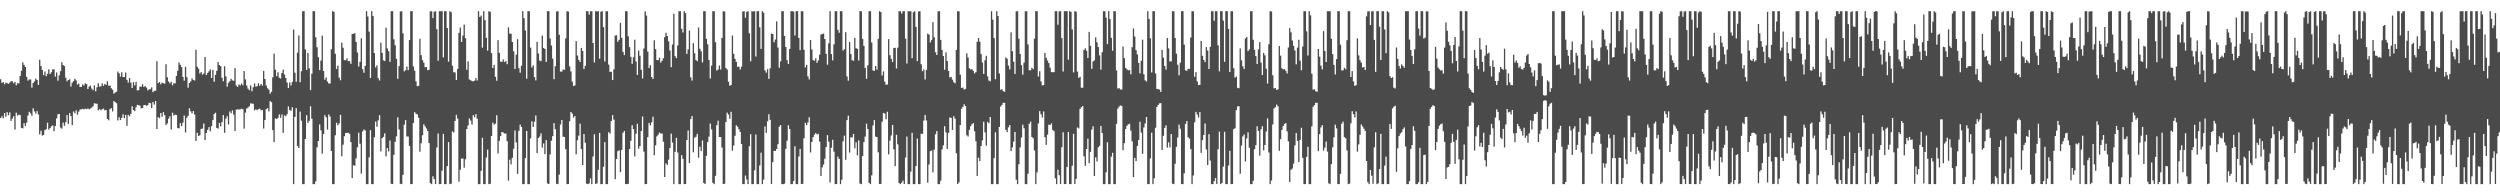 <?xml version="1.0" encoding="UTF-8"?>
<svg xmlns="http://www.w3.org/2000/svg" width="1920" height="150">
  <path d="M0 60.854h1v29.811H0zM1 63.698h1v25.556H1zM2 62.950h1v27.877H2zM3 64.754h1v22.021H3zM4 63.446h1v26.207H4zM5 63.838h1v22.289H5zM6 64.374h1v24.081H6zM7 63.489h1v22.813H7zM8 62.239h1v30.564H8zM9 62.588h1v28.520H9zM10 63.994h1v25.297H10zM11 62.854h1v36.633H11zM12 65.547h1v21.006H12zM13 63.925h1v24.820H13zM14 64.003h1v24.065H14zM15 58.308h1v30.105H15zM16 54.356h1v43.909H16zM17 47.888h1v50.739H17zM18 49.834h1v44.754H18zM19 51.413h1v45.310H19zM20 58.998h1v35.138H20zM21 61.904h1v26.788H21zM22 61.073h1v24.811H22zM23 60.991h1v26.090H23zM24 67.307h1v21.603H24zM25 63.757h1v19.368H25zM26 62.448h1v23.098H26zM27 60.347h1v26.889H27zM28 61.477h1v23.812H28zM29 65.204h1v22.738H29zM30 45.873h1v57.349H30zM31 50.729h1v49.689H31zM32 53.706h1v50.450H32zM33 57.707h1v45.932H33zM34 54.924h1v45.046H34zM35 58.524h1v40.627H35zM36 56.567h1v37.711H36zM37 53.232h1v46.256H37zM38 56.838h1v41.588H38zM39 55.511h1v41.507H39zM40 53.257h1v43.071H40zM41 53.304h1v47.450H41zM42 58.847h1v37.946H42zM43 55.648h1v35.269H43zM44 61.948h1v25.875H44zM45 57.874h1v29.627H45zM46 54.639h1v43.350H46zM47 47.826h1v51.015H47zM48 49.994h1v44.182H48zM49 50.805h1v45.831H49zM50 59.679h1v34.170H50zM51 62.404h1v25.988H51zM52 61.435h1v33.762H52zM53 60.901h1v25.929H53zM54 66.496h1v22.635H54zM55 63.503h1v32.575H55zM56 62.322h1v23.291H56zM57 60.531h1v26.413H57zM58 61.724h1v22.991H58zM59 64.990h1v23.079H59zM60 64.199h1v21.516H60zM61 66.808h1v17.328H61zM62 66.709h1v17.210H62zM63 64.873h1v18.744H63zM64 65.697h1v18.336H64zM65 64.003h1v19.479H65zM66 64.499h1v19.378H66zM67 68.368h1v14.977H67zM68 66.464h1v17.427H68zM69 65.744h1v17.550H69zM70 68.068h1v14.556H70zM71 69.265h1v12.356H71zM72 65.586h1v13.747H72zM73 70.143h1v9.402H73zM74 67.037h1v12.685H74zM75 63.959h1v20.795H75zM76 66.508h1v17.316H76zM77 66.235h1v18.416H77zM78 64.011h1v19.887H78zM79 65.891h1v17.531H79zM80 64.482h1v20.263H80zM81 65.143h1v19.374H81zM82 62.346h1v29.043H82zM83 65.843h1v26.595H83zM84 65.658h1v18.175H84zM85 67.777h1v15.284H85zM86 68.877h1v16.724H86zM87 71.956h1v5.665H87zM88 70.995h1v7.500H88zM89 70.410h1v8.874H89zM90 54.944h1v37.592H90zM91 56.255h1v33.819H91zM92 58.861h1v33.372H92zM93 55.513h1v35.021H93zM94 59.136h1v28.621H94zM95 59.173h1v31.611H95zM96 55.699h1v32.551H96zM97 61.344h1v35.279H97zM98 63.440h1v24.780H98zM99 59.906h1v29.435H99zM100 63.506h1v23.959H100zM101 67.626h1v14.024H101zM102 63.139h1v21.362H102zM103 65.581h1v19.755H103zM104 62.867h1v19.583H104zM105 69.441h1v11.079H105zM106 69.284h1v11.554H106zM107 66.526h1v14.632H107zM108 66.616h1v16.587H108zM109 64.662h1v18.347H109zM110 66.746h1v14.072H110zM111 66.117h1v14.449H111zM112 67.300h1v13.940H112zM113 69.359h1v11.388H113zM114 68.711h1v10.244H114zM115 68.457h1v10.737H115zM116 67.064h1v15.936H116zM117 70.747h1v7.658H117zM118 69.792h1v10.533H118zM119 69.559h1v7.934H119zM120 46.982h1v52.070H120zM121 63.896h1v26.042H121zM122 62.958h1v27.824H122zM123 64.695h1v22.124H123zM124 63.490h1v26.158H124zM125 63.845h1v22.271H125zM126 64.348h1v24.135H126zM127 49.300h1v46.673H127zM128 59.357h1v35.467H128zM129 62.584h1v28.523H129zM130 63.996h1v25.299H130zM131 62.857h1v36.632H131zM132 65.546h1v21.001H132zM133 63.925h1v24.819H133zM134 64.008h1v24.057H134zM135 58.311h1v30.018H135zM136 54.331h1v44.034H136zM137 47.903h1v50.697H137zM138 49.827h1v44.745H138zM139 51.452h1v45.395H139zM140 59.042h1v35.164H140zM141 61.951h1v26.763H141zM142 51.328h1v50.481H142zM143 59.257h1v31.169H143zM144 67.324h1v21.563H144zM145 63.768h1v19.364H145zM146 62.468h1v23.036H146zM147 60.273h1v26.867H147zM148 61.316h1v23.984H148zM149 61.845h1v26.167H149zM150 38.179h1v70.038H150zM151 51.210h1v50.789H151zM152 52.751h1v51.722H152zM153 56.515h1v47.364H153zM154 55.364h1v43.663H154zM155 57.347h1v41.383H155zM156 56.484h1v38.315H156zM157 43.723h1v63.879H157zM158 57.675h1v44.432H158zM159 56.076h1v43.690H159zM160 54.784h1v42.844H160zM161 53.271h1v47.666H161zM162 59.894h1v36.966H162zM163 53.640h1v38.581H163zM164 62.754h1v24.873H164zM165 57.462h1v29.109H165zM166 54.367h1v43.881H166zM167 47.652h1v51.129H167zM168 49.972h1v44.433H168zM169 50.807h1v46.171H169zM170 59.701h1v34.097H170zM171 62.413h1v25.972H171zM172 50.883h1v51.120H172zM173 58.667h1v32.523H173zM174 66.584h1v22.685H174zM175 63.564h1v32.044H175zM176 62.351h1v23.239H176zM177 60.534h1v26.468H177zM178 61.739h1v22.997H178zM179 62.066h1v25.957H179zM180 52.329h1v48.278H180zM181 65.712h1v18.506H181zM182 66.749h1v17.212H182zM183 64.888h1v19.219H183zM184 65.650h1v18.346H184zM185 64.081h1v19.429H185zM186 65.498h1v18.375H186zM187 54.590h1v44.247H187zM188 61.043h1v25.435H188zM189 65.757h1v17.583H189zM190 68.057h1v14.589H190zM191 69.263h1v12.348H191zM192 65.560h1v13.790H192zM193 70.143h1v9.420H193zM194 67.026h1v12.670H194zM195 64.044h1v20.739H195zM196 66.504h1v17.403H196zM197 66.219h1v18.439H197zM198 63.986h1v19.905H198zM199 65.904h1v17.565H199zM200 64.488h1v20.247H200zM201 65.748h1v18.775H201zM202 54.502h1v44.189H202zM203 60.656h1v31.572H203zM204 65.652h1v18.185H204zM205 67.778h1v15.286H205zM206 68.876h1v16.717H206zM207 71.955h1v5.668H207zM208 70.463h1v8.032H208zM209 59.369h1v40.586H209zM210 41.166h1v68.046H210zM211 53.575h1v37.352H211zM212 58.472h1v32.985H212zM213 55.493h1v34.984H213zM214 59.678h1v28.255H214zM215 60.277h1v30.177H215zM216 56.088h1v31.822H216zM217 53.464h1v48.507H217zM218 57.238h1v31.321H218zM219 59.889h1v29.363H219zM220 63.390h1v24.373H220zM221 67.656h1v14.070H221zM222 63.341h1v21.127H222zM223 65.623h1v19.436H223zM224 62.907h1v19.490H224zM225 22.713h1v118.704H225zM226 55.870h1v33.870H226zM227 62.771h1v20.286H227zM228 40.444h1v71.664H228zM229 27.244h1v86.404H229zM230 63.196h1v22.510H230zM231 54.662h1v37.992H231zM232 8.584h1v132.833H232zM233 8.587h1v132.824H233zM234 37.940h1v68.819H234zM235 53.687h1v34.779H235zM236 40.665h1v53.640H236zM237 52.492h1v40.291H237zM238 69.241h1v12.362H238zM239 56.570h1v34.615H239zM240 8.583h1v132.833H240zM241 8.583h1v132.833H241zM242 28.603h1v110.707H242zM243 36.279h1v76.878H243zM244 43.854h1v64.430H244zM245 53.886h1v41.683H245zM246 46.534h1v53.555H246zM247 27.369h1v90.658H247zM248 54.534h1v48.358H248zM249 61.227h1v27.236H249zM250 59.432h1v30.696H250zM251 62.641h1v36.907H251zM252 64.142h1v23.783H252zM253 64.131h1v25.386H253zM254 37.885h1v78.009H254zM255 8.586h1v132.812H255zM256 9.150h1v132.258H256zM257 41.287h1v62.609H257zM258 52.983h1v41.287H258zM259 50.367h1v45.865H259zM260 59.607h1v35.143H260zM261 61.634h1v26.545H261zM262 32.705h1v87.301H262zM263 36.652h1v74.463H263zM264 46.131h1v58.520H264zM265 46.312h1v55.836H265zM266 44.746h1v57.249H266zM267 46.994h1v54.925H267zM268 46.948h1v55.753H268zM269 49.026h1v60.110H269zM270 26.109h1v110.695H270zM271 25.897h1v101.018H271zM272 25.510h1v101.839H272zM273 32.215h1v89.380H273zM274 40.290h1v72.868H274zM275 51.103h1v50.819H275zM276 47.462h1v62.908H276zM277 29.487h1v103.818H277zM278 53.166h1v47.843H278zM279 55.869h1v43.605H279zM280 50.630h1v49.543H280zM281 8.583h1v132.833H281zM282 12.623h1v128.794H282zM283 24.293h1v96.597H283zM284 59.862h1v40.125H284zM285 8.583h1v132.833H285zM286 12.310h1v129.104H286zM287 40.760h1v64.605H287zM288 51.823h1v41.530H288zM289 50.199h1v47.112H289zM290 60.078h1v32.377H290zM291 61.783h1v26.660H291zM292 32.730h1v83.536H292zM293 40.635h1v65.453H293zM294 46.327h1v58.771H294zM295 46.846h1v55.562H295zM296 21.228h1v98.908H296zM297 37.204h1v76.510H297zM298 39.339h1v76.950H298zM299 47.493h1v60.410H299zM300 8.583h1v132.587H300zM301 8.583h1v132.793H301zM302 30.142h1v88.806H302zM303 34.746h1v74.082H303zM304 45.191h1v59.497H304zM305 60.508h1v29.583H305zM306 50.779h1v48.654H306zM307 8.803h1v132.350H307zM308 8.633h1v132.784H308zM309 25.603h1v108.659H309zM310 54.834h1v40.926H310zM311 53.902h1v38.371H311zM312 51.100h1v53.705H312zM313 53.873h1v50.984H313zM314 30.770h1v81.292H314zM315 8.592h1v132.815H315zM316 8.607h1v132.780H316zM317 51.044h1v43.317H317zM318 54.295h1v31.818H318zM319 62.505h1v24.879H319zM320 66.176h1v21.707H320zM321 65.928h1v24.488H321zM322 29.830h1v86.630H322zM323 42.372h1v67.658H323zM324 46.198h1v57.658H324zM325 48.163h1v47.268H325zM326 51.655h1v45.322H326zM327 51.473h1v47.179H327zM328 53.891h1v46.713H328zM329 53.487h1v56.365H329zM330 8.691h1v132.020H330zM331 8.583h1v132.833H331zM332 13.870h1v121.479H332zM333 8.986h1v128.526H333zM334 8.656h1v132.691H334zM335 22.426h1v90.862H335zM336 46.669h1v55.859H336zM337 8.583h1v132.833H337zM338 8.583h1v132.741H338zM339 8.583h1v122.504H339zM340 44.036h1v58.779H340zM341 8.657h1v132.760H341zM342 8.583h1v132.833H342zM343 21.537h1v106.050H343zM344 47.313h1v61.783H344zM345 8.583h1v132.832H345zM346 9.318h1v131.754H346zM347 50.464h1v50.448H347zM348 55.450h1v46.348H348zM349 55.642h1v37.213H349zM350 61.380h1v26.812H350zM351 52.905h1v38.163H351zM352 25.169h1v114.372H352zM353 21.142h1v109.217H353zM354 32.180h1v89.667H354zM355 27.361h1v94.364H355zM356 18.946h1v109.799H356zM357 29.318h1v92.978H357zM358 53.574h1v45.516H358zM359 47.127h1v49.231H359zM360 61.014h1v29.958H360zM361 61.635h1v31.005H361zM362 62.275h1v33.406H362zM363 62.453h1v25.986H363zM364 61.959h1v28.121H364zM365 59.998h1v27.660H365zM366 61.847h1v29.363H366zM367 8.583h1v132.833H367zM368 13.014h1v128.403H368zM369 11.998h1v119.240H369zM370 36.595h1v69.246H370zM371 8.583h1v132.833H371zM372 15.502h1v125.914H372zM373 29.034h1v91.935H373zM374 38.852h1v76.019H374zM375 8.587h1v132.828H375zM376 9.040h1v132.116H376zM377 40.771h1v63.742H377zM378 52.230h1v41.951H378zM379 49.811h1v45.931H379zM380 59.047h1v35.859H380zM381 62.017h1v26.484H381zM382 30.815h1v87.061H382zM383 40.586h1v67.533H383zM384 47.297h1v57.191H384zM385 47.567h1v53.830H385zM386 45.646h1v56.162H386zM387 47.672h1v54.902H387zM388 46.933h1v55.683H388zM389 49.316h1v59.142H389zM390 20.925h1v117.808H390zM391 25.713h1v96.902H391zM392 25.982h1v100.273H392zM393 32.271h1v88.912H393zM394 39.346h1v74.930H394zM395 53.014h1v47.206H395zM396 42.006h1v67.452H396zM397 30.096h1v103.394H397zM398 52.446h1v48.079H398zM399 55.874h1v39.803H399zM400 50.483h1v47.071H400zM401 8.583h1v132.833H401zM402 13.994h1v127.422H402zM403 23.441h1v97.964H403zM404 60.426h1v40.146H404zM405 8.594h1v132.812H405zM406 8.586h1v132.829H406zM407 36.605h1v69.689H407zM408 51.792h1v41.327H408zM409 50.184h1v47.246H409zM410 59.187h1v34.305H410zM411 61.738h1v27.013H411zM412 32.103h1v85.471H412zM413 41.130h1v64.835H413zM414 46.490h1v58.393H414zM415 46.987h1v55.427H415zM416 27.329h1v86.041H416zM417 36.881h1v73.313H417zM418 37.561h1v80.795H418zM419 47.560h1v60.076H419zM420 8.583h1v132.274H420zM421 8.583h1v132.798H421zM422 29.606h1v89.025H422zM423 34.983h1v73.080H423zM424 45.067h1v59.500H424zM425 60.848h1v33.707H425zM426 50.842h1v48.406H426zM427 8.837h1v132.331H427zM428 8.611h1v132.806H428zM429 26.657h1v107.508H429zM430 54.977h1v40.688H430zM431 54.938h1v37.237H431zM432 53.314h1v51.649H432zM433 53.596h1v51.678H433zM434 29.533h1v85.016H434zM435 8.583h1v132.816H435zM436 8.919h1v132.454H436zM437 50.991h1v42.121H437zM438 54.859h1v31.132H438zM439 62.601h1v24.635H439zM440 66.077h1v24.182H440zM441 65.601h1v23.526H441zM442 31.574h1v86.877H442zM443 42.625h1v65.089H443zM444 45.989h1v58.192H444zM445 47.565h1v47.395H445zM446 36.856h1v77.634H446zM447 39.124h1v87.575H447zM448 52.970h1v49.930H448zM449 50.518h1v59.085H449zM450 8.584h1v132.461H450zM451 8.583h1v132.833H451zM452 11.241h1v129.633H452zM453 8.640h1v128.369H453zM454 8.596h1v132.812H454zM455 32.999h1v87.224H455zM456 47.973h1v55.157H456zM457 8.583h1v132.620H457zM458 8.751h1v132.095H458zM459 8.583h1v121.813H459zM460 45.045h1v57.045H460zM461 9.020h1v132.397H461zM462 8.583h1v132.833H462zM463 20.863h1v107.167H463zM464 47.190h1v61.973H464zM465 8.700h1v132.708H465zM466 8.594h1v132.812H466zM467 49.638h1v51.877H467zM468 55.173h1v47.454H468zM469 55.090h1v37.907H469zM470 61.513h1v26.928H470zM471 53.262h1v38.660H471zM472 27.302h1v110.316H472zM473 27.091h1v95.058H473zM474 32.106h1v84.069H474zM475 30.626h1v84.760H475zM476 17.552h1v114.719H476zM477 29.082h1v86.016H477zM478 39.844h1v62.081H478zM479 42.290h1v58.258H479zM480 8.583h1v132.789H480zM481 8.583h1v132.830H481zM482 27.902h1v113.246H482zM483 36.198h1v78.216H483zM484 43.636h1v64.481H484zM485 49.011h1v47.162H485zM486 43.974h1v55.145H486zM487 30.444h1v89.658H487zM488 47.252h1v55.385H488zM489 57.506h1v37.648H489zM490 38.854h1v75.299H490zM491 42.821h1v69.337H491zM492 53.586h1v47.068H492zM493 60.203h1v29.314H493zM494 37.345h1v79.098H494zM495 8.633h1v132.771H495zM496 11.955h1v129.371H496zM497 39.613h1v65.757H497zM498 52.271h1v42.101H498zM499 50.048h1v46.254H499zM500 59.073h1v34.880H500zM501 60.620h1v28.994H501zM502 30.934h1v88.284H502zM503 37.665h1v73.959H503zM504 46.093h1v58.602H504zM505 46.212h1v57.203H505zM506 44.270h1v57.530H506zM507 48.083h1v54.449H507zM508 46.652h1v55.923H508zM509 44.695h1v64.177H509zM510 28.565h1v107.393H510zM511 25.180h1v100.330H511zM512 27.652h1v99.030H512zM513 31.719h1v90.919H513zM514 38.771h1v74.952H514zM515 51.587h1v51.014H515zM516 34.180h1v75.322H516zM517 10.530h1v130.887H517zM518 43.195h1v73.380H518zM519 44.640h1v61.266H519zM520 34.942h1v82.191H520zM521 8.583h1v132.833H521zM522 8.583h1v132.833H522zM523 22.107h1v97.043H523zM524 24.918h1v97.040H524zM525 8.590h1v132.814H525zM526 10.091h1v131.145H526zM527 41.369h1v66.143H527zM528 37.906h1v62.312H528zM529 23.467h1v101.827H529zM530 59.408h1v32.083H530zM531 61.898h1v27.215H531zM532 33.188h1v83.812H532zM533 40.847h1v64.886H533zM534 46.050h1v58.975H534zM535 47.010h1v55.806H535zM536 21.158h1v99.945H536zM537 37.437h1v75.239H537zM538 39.371h1v76.660H538zM539 47.979h1v59.913H539zM540 8.583h1v131.887H540zM541 8.583h1v132.740H541zM542 29.832h1v89.810H542zM543 34.040h1v74.992H543zM544 46.120h1v58.780H544zM545 60.313h1v34.585H545zM546 50.444h1v48.930H546zM547 8.583h1v131.869H547zM548 8.583h1v132.833H548zM549 32.385h1v102.627H549zM550 54.162h1v42.013H550zM551 53.414h1v39.282H551zM552 50.306h1v54.925H552zM553 53.425h1v51.848H553zM554 29.152h1v84.146H554zM555 8.583h1v132.780H555zM556 8.854h1v132.232H556zM557 52.280h1v41.452H557zM558 53.384h1v33.149H558zM559 62.756h1v25.218H559zM560 65.891h1v25.381H560zM561 65.204h1v20.673H561zM562 27.280h1v88.463H562zM563 41.303h1v70.479H563zM564 45.173h1v59.122H564zM565 47.491h1v48.717H565zM566 51.329h1v46.000H566zM567 51.159h1v48.130H567zM568 53.354h1v47.986H568zM569 51.154h1v59.408H569zM570 8.842h1v132.520H570zM571 8.583h1v132.833H571zM572 13.628h1v121.188H572zM573 8.989h1v128.841H573zM574 8.611h1v132.741H574zM575 25.527h1v86.802H575zM576 47.031h1v56.016H576zM577 8.583h1v132.833H577zM578 8.798h1v132.611H578zM579 8.583h1v122.211H579zM580 43.422h1v59.881H580zM581 8.583h1v132.833H581zM582 8.583h1v132.833H582zM583 20.941h1v106.138H583zM584 37.547h1v79.696H584zM585 8.584h1v132.828H585zM586 9.731h1v128.205H586zM587 54.075h1v43.023H587zM588 55.793h1v46.259H588zM589 53.175h1v40.015H589zM590 60.574h1v27.165H590zM591 52.444h1v39.592H591zM592 25.824h1v115.511H592zM593 26.071h1v98.426H593zM594 32.454h1v83.420H594zM595 30.356h1v85.544H595zM596 16.444h1v97.977H596zM597 36.523h1v74.223H597zM598 52.041h1v45.245H598zM599 47.138h1v48.912H599zM600 8.583h1v132.833H600zM601 8.583h1v132.833H601zM602 27.647h1v113.409H602zM603 36.085h1v78.224H603zM604 46.256h1v61.805H604zM605 49.088h1v47.116H605zM606 37.602h1v61.446H606zM607 8.584h1v132.833H607zM608 8.583h1v132.833H608zM609 8.894h1v130.048H609zM610 27.307h1v85.081H610zM611 8.583h1v132.833H611zM612 8.583h1v132.833H612zM613 29.142h1v91.030H613zM614 38.558h1v75.760H614zM615 8.626h1v132.731H615zM616 8.640h1v132.563H616zM617 38.240h1v67.968H617zM618 51.828h1v42.504H618zM619 49.824h1v46.211H619zM620 58.694h1v35.380H620zM621 61.007h1v29.047H621zM622 30.788h1v86.323H622zM623 37.990h1v71.044H623zM624 46.129h1v59.244H624zM625 46.687h1v56.807H625zM626 44.756h1v57.424H626zM627 48.225h1v55.057H627zM628 46.379h1v56.372H628zM629 41.976h1v66.810H629zM630 26.586h1v108.509H630zM631 26.010h1v102.544H631zM632 25.852h1v100.499H632zM633 30.004h1v91.849H633zM634 41.385h1v71.493H634zM635 49.675h1v54.102H635zM636 33.342h1v75.496H636zM637 8.583h1v131.601H637zM638 41.502h1v71.929H638zM639 46.327h1v61.050H639zM640 34.031h1v82.474H640zM641 8.583h1v132.833H641zM642 8.583h1v132.703H642zM643 22.898h1v97.294H643zM644 25.138h1v96.919H644zM645 8.590h1v132.821H645zM646 8.651h1v129.459H646zM647 38.835h1v69.691H647zM648 37.774h1v66.435H648zM649 24.729h1v98.007H649zM650 58.675h1v33.597H650zM651 61.973h1v26.871H651zM652 32.202h1v84.975H652zM653 41.571h1v63.864H653zM654 46.269h1v59.288H654zM655 46.699h1v56.188H655zM656 29.105h1v84.803H656zM657 37.068h1v72.185H657zM658 37.476h1v81.877H658zM659 46.505h1v61.337H659zM660 8.583h1v132.415H660zM661 8.583h1v132.833H661zM662 29.875h1v89.926H662zM663 35.242h1v73.906H663zM664 52.191h1v52.688H664zM665 60.589h1v34.383H665zM666 50.145h1v48.937H666zM667 8.583h1v131.861H667zM668 8.583h1v132.833H668zM669 32.601h1v102.117H669zM670 54.088h1v42.227H670zM671 54.419h1v37.808H671zM672 50.694h1v54.224H672zM673 53.472h1v51.733H673zM674 29.843h1v87.160H674zM675 8.588h1v132.740H675zM676 9.296h1v131.950H676zM677 57.979h1v35.456H677zM678 54.837h1v31.946H678zM679 62.737h1v24.533H679zM680 65.152h1v26.419H680zM681 64.872h1v20.938H681zM682 30.048h1v88.454H682zM683 42.401h1v65.594H683zM684 45.158h1v58.878H684zM685 47.566h1v48.401H685zM686 36.826h1v77.930H686zM687 36.725h1v90.862H687zM688 52.605h1v50.908H688zM689 36.586h1v74.281H689zM690 8.675h1v131.894H690zM691 8.583h1v132.833H691zM692 10.417h1v129.904H692zM693 8.643h1v130.049H693zM694 8.594h1v132.653H694zM695 29.672h1v91.311H695zM696 48.793h1v56.103H696zM697 8.583h1v132.833H697zM698 8.668h1v132.749H698zM699 8.631h1v123.188H699zM700 44.714h1v57.293H700zM701 9.409h1v132.007H701zM702 8.583h1v132.833H702zM703 20.705h1v106.829H703zM704 46.885h1v59.518H704zM705 8.811h1v132.592H705zM706 8.624h1v132.776H706zM707 49.416h1v53.273H707zM708 54.706h1v48.028H708zM709 53.326h1v39.311H709zM710 61.054h1v27.191H710zM711 53.649h1v38.885H711zM712 25.833h1v114.432H712zM713 26.546h1v99.826H713zM714 32.579h1v83.499H714zM715 30.842h1v84.704H715zM716 17.003h1v115.330H716zM717 28.621h1v86.314H717zM718 40.155h1v62.974H718zM719 42.211h1v58.427H719zM720 8.583h1v132.833H720zM721 8.583h1v132.833H721zM722 30.601h1v108.160H722zM723 38.374h1v76.305H723zM724 43.052h1v68.496H724zM725 53.484h1v43.472H725zM726 40.175h1v61.491H726zM727 46.864h1v67.557H727zM728 54.505h1v47.529H728zM729 59.504h1v30.588H729zM730 59.058h1v31.582H730zM731 61.182h1v38.601H731zM732 63.053h1v26.164H732zM733 64.010h1v27.122H733zM734 38.290h1v79.417H734zM735 8.626h1v132.735H735zM736 8.735h1v131.333H736zM737 57.324h1v38.682H737zM738 67.533h1v15.956H738zM739 67.249h1v14.808H739zM740 68.799h1v11.300H740zM741 68.262h1v13.209H741zM742 41.014h1v62.884H742zM743 44.108h1v60.679H743zM744 52.473h1v47.272H744zM745 53.274h1v43.589H745zM746 53.148h1v42.192H746zM747 54.468h1v40.088H747zM748 56.363h1v44.492H748zM749 55.380h1v53.175H749zM750 32.122h1v102.994H750zM751 29.189h1v91.947H751zM752 32.016h1v91.682H752zM753 41.557h1v70.560H753zM754 48.050h1v59.783H754zM755 56.765h1v36.703H755zM756 46.278h1v55.413H756zM757 42.832h1v69.049H757zM758 58.680h1v34.911H758zM759 61.827h1v32.783H759zM760 62.466h1v27.370H760zM761 8.583h1v132.833H761zM762 15.120h1v126.297H762zM763 29.259h1v92.223H763zM764 60.848h1v40.743H764zM765 8.583h1v132.833H765zM766 12.272h1v129.139H766zM767 56.427h1v41.033H767zM768 68.935h1v12.935H768zM769 68.556h1v12.022H769zM770 69.974h1v8.989H770zM771 70.521h1v8.468H771zM772 44.069h1v55.609H772zM773 45.089h1v56.403H773zM774 50.383h1v47.387H774zM775 53.284h1v42.724H775zM776 24.870h1v91.215H776zM777 39.331h1v73.876H777zM778 47.398h1v61.420H778zM779 56.780h1v44.542H779zM780 8.668h1v129.381H780zM781 8.584h1v132.833H781zM782 29.730h1v96.445H782zM783 41.509h1v71.693H783zM784 50.034h1v55.537H784zM785 57.326h1v38.437H785zM786 48.084h1v50.445H786zM787 8.655h1v132.762H787zM788 8.583h1v132.833H788zM789 34.106h1v99.298H789zM790 53.959h1v41.107H790zM791 53.987h1v39.459H791zM792 52.035h1v53.191H792zM793 53.141h1v53.052H793zM794 29.676h1v85.864H794zM795 8.584h1v132.832H795zM796 8.600h1v123.756H796zM797 58.798h1v36.009H797zM798 54.687h1v30.651H798zM799 62.529h1v25.162H799zM800 65.580h1v24.693H800zM801 65.301h1v20.315H801zM802 40.723h1v64.666H802zM803 44.412h1v66.854H803zM804 46.420h1v56.996H804zM805 48.411h1v47.269H805zM806 51.913h1v44.131H806zM807 55.323h1v39.430H807zM808 55.513h1v44.286H808zM809 55.417h1v45.372H809zM810 8.583h1v128.400H810zM811 8.583h1v132.833H811zM812 19.001h1v111.332H812zM813 8.724h1v125.834H813zM814 8.619h1v132.763H814zM815 29.297h1v83.736H815zM816 54.946h1v46.640H816zM817 8.583h1v132.833H817zM818 8.619h1v132.643H818zM819 8.583h1v119.716H819zM820 45.811h1v55.553H820zM821 8.583h1v132.766H821zM822 9.134h1v132.283H822zM823 22.572h1v104.704H823zM824 55.585h1v47.176H824zM825 8.583h1v132.756H825zM826 8.995h1v128.387H826zM827 54.968h1v42.913H827zM828 59.778h1v38.833H828zM829 58.934h1v24.635H829zM830 67.316h1v15.086H830zM831 67.405h1v13.997H831zM832 38.327h1v81.725H832zM833 37.156h1v90.223H833zM834 38.963h1v75.455H834zM835 44.573h1v61.920H835zM836 24.461h1v100.888H836zM837 35.169h1v81.454H837zM838 52.816h1v46.707H838zM839 47.211h1v49.771H839zM840 46.319h1v88.828H840zM841 28.719h1v92.097H841zM842 32.477h1v91.548H842zM843 36.164h1v76.931H843zM844 42.525h1v69.460H844zM845 53.501h1v43.218H845zM846 40.081h1v62.079H846zM847 8.583h1v132.833H847zM848 8.583h1v132.833H848zM849 13.535h1v118.823H849zM850 33.882h1v75.326H850zM851 8.583h1v132.833H851zM852 14.640h1v126.776H852zM853 29.025h1v91.231H853zM854 38.957h1v78.390H854zM855 8.615h1v132.774H855zM856 8.613h1v132.783H856zM857 54.074h1v41.059H857zM858 67.974h1v15.380H858zM859 67.676h1v14.217H859zM860 68.764h1v12.195H860zM861 68.712h1v12.636H861zM862 35.729h1v79.690H862zM863 44.709h1v65.267H863zM864 52.190h1v46.859H864zM865 53.230h1v43.376H865zM866 54.080h1v41.436H866zM867 53.700h1v41.312H867zM868 57.037h1v43.363H868zM869 36.227h1v72.310H869zM870 21.800h1v114.179H870zM871 28.075h1v93.191H871zM872 38.450h1v85.371H872zM873 41.816h1v70.244H873zM874 48.401h1v59.164H874zM875 56.370h1v37.052H875zM876 46.668h1v55.172H876zM877 30.475h1v87.665H877zM878 57.021h1v40.897H878zM879 61.686h1v33.159H879zM880 62.568h1v27.336H880zM881 8.583h1v132.833H881zM882 14.559h1v126.857H882zM883 29.386h1v92.245H883zM884 55.677h1v46.173H884zM885 8.583h1v132.833H885zM886 8.593h1v128.301H886zM887 56.427h1v41.659H887zM888 68.260h1v13.913H888zM889 68.501h1v12.098H889zM890 68.826h1v10.519H890zM891 70.592h1v8.601H891zM892 38.287h1v76.906H892zM893 44.305h1v60.014H893zM894 50.622h1v47.570H894zM895 53.443h1v42.829H895zM896 29.113h1v84.241H896zM897 37.171h1v72.134H897zM898 47.197h1v66.050H898zM899 47.062h1v55.846H899zM900 8.583h1v132.524H900zM901 8.583h1v132.833H901zM902 29.190h1v96.609H902zM903 41.216h1v71.510H903zM904 49.704h1v55.854H904zM905 57.828h1v37.849H905zM906 48.150h1v50.718H906zM907 8.583h1v132.792H907zM908 8.583h1v132.833H908zM909 34.258h1v98.874H909zM910 53.957h1v41.233H910zM911 54.390h1v38.574H911zM912 52.841h1v52.596H912zM913 52.906h1v53.606H913zM914 28.827h1v85.718H914zM915 8.609h1v132.787H915zM916 8.637h1v126.143H916zM917 59.003h1v34.972H917zM918 55.376h1v30.519H918zM919 62.514h1v25.447H919zM920 65.356h1v24.902H920zM921 65.120h1v20.915H921zM922 31.429h1v85.969H922zM923 42.836h1v64.771H923zM924 46.034h1v57.670H924zM925 47.710h1v47.113H925zM926 36.200h1v78.595H926zM927 38.849h1v87.905H927zM928 52.970h1v50.069H928zM929 35.956h1v87.399H929zM930 8.587h1v132.828H930zM931 8.584h1v132.832H931zM932 15.945h1v123.159H932zM933 8.642h1v128.083H933zM934 8.584h1v132.657H934zM935 34.742h1v79.881H935zM936 54.793h1v46.321H936zM937 8.583h1v132.833H937zM938 8.583h1v131.907H938zM939 15.840h1v112.129H939zM940 47.454h1v53.764H940zM941 8.583h1v132.833H941zM942 8.583h1v132.833H942zM943 22.245h1v104.815H943zM944 55.271h1v60.600H944zM945 8.615h1v132.801H945zM946 8.611h1v132.702H946zM947 52.368h1v46.863H947zM948 59.583h1v38.959H948zM949 58.790h1v25.846H949zM950 67.417h1v14.285H950zM951 67.794h1v13.789H951zM952 37.155h1v96.257H952zM953 46.302h1v65.485H953zM954 50.924h1v53.872H954zM955 53.011h1v50.250H955zM956 29.532h1v94.493H956zM957 28.395h1v77.876H957zM958 39.280h1v62.374H958zM959 37.927h1v75.516H959zM960 8.583h1v132.833H960zM961 8.583h1v132.833H961zM962 30.549h1v108.287H962zM963 38.372h1v76.219H963zM964 43.061h1v68.448H964zM965 49.176h1v47.773H965zM966 37.919h1v62.672H966zM967 32.334h1v87.200H967zM968 48.098h1v51.228H968zM969 57.636h1v39.266H969zM970 40.664h1v74.780H970zM971 42.502h1v68.876H971zM972 52.764h1v48.236H972zM973 64.134h1v26.814H973zM974 33.988h1v83.111H974zM975 8.585h1v132.823H975zM976 8.788h1v129.809H976zM977 57.781h1v37.815H977zM978 67.868h1v15.372H978zM979 67.509h1v14.864H979zM980 69.063h1v11.201H980zM981 68.595h1v13.053H981zM982 35.346h1v80.466H982zM983 42.734h1v64.136H983zM984 52.438h1v47.396H984zM985 53.291h1v43.548H985zM986 53.066h1v42.284H986zM987 54.417h1v40.117H987zM988 56.404h1v44.481H988zM989 36.428h1v72.149H989zM990 21.609h1v118.092H990zM991 24.888h1v105.499H991zM992 31.069h1v98.374H992zM993 35.164h1v90.558H993zM994 38.771h1v72.896H994zM995 49.408h1v52.789H995zM996 36.540h1v71.658H996zM997 30.534h1v93.933H997zM998 46.589h1v60.881H998zM999 53.923h1v44.169H999zM1000 35.717h1v85.511H1000zM1001 8.583h1v132.833H1001zM1002 8.583h1v132.833H1002zM1003 24.040h1v96.454H1003zM1004 42.648h1v70.109H1004zM1005 8.583h1v132.833H1005zM1006 11.779h1v129.636H1006zM1007 56.591h1v40.507H1007zM1008 68.816h1v13.143H1008zM1009 68.552h1v12.119H1009zM1010 70.018h1v9.003H1010zM1011 70.478h1v8.486H1011zM1012 37.650h1v78.458H1012zM1013 43.495h1v59.514H1013zM1014 50.410h1v47.454H1014zM1015 53.302h1v42.797H1015zM1016 23.919h1v91.767H1016zM1017 39.119h1v74.289H1017zM1018 47.623h1v61.133H1018zM1019 8.583h1v107.837H1019zM1020 8.584h1v132.211H1020zM1021 8.583h1v132.833H1021zM1022 29.849h1v96.200H1022zM1023 41.574h1v71.560H1023zM1024 49.837h1v55.610H1024zM1025 57.204h1v38.554H1025zM1026 45.403h1v53.188H1026zM1027 8.593h1v132.756H1027zM1028 8.583h1v132.833H1028zM1029 34.311h1v99.188H1029zM1030 54.059h1v40.990H1030zM1031 54.007h1v39.413H1031zM1032 52.044h1v53.210H1032zM1033 53.121h1v53.094H1033zM1034 30.873h1v84.627H1034zM1035 8.593h1v132.814H1035zM1036 8.607h1v132.396H1036zM1037 59.113h1v35.533H1037zM1038 54.557h1v30.833H1038zM1039 62.574h1v25.103H1039zM1040 65.937h1v24.291H1040zM1041 65.442h1v20.173H1041zM1042 29.498h1v86.987H1042zM1043 42.484h1v68.416H1043zM1044 46.287h1v57.202H1044zM1045 48.121h1v47.474H1045zM1046 51.831h1v45.293H1046zM1047 51.451h1v47.351H1047zM1048 53.786h1v46.717H1048zM1049 12.532h1v111.123H1049zM1050 8.768h1v131.156H1050zM1051 8.583h1v132.833H1051zM1052 19.253h1v111.238H1052zM1053 8.710h1v126.270H1053zM1054 8.626h1v132.524H1054zM1055 30.609h1v82.546H1055zM1056 55.192h1v46.411H1056zM1057 8.583h1v132.833H1057zM1058 8.583h1v132.164H1058zM1059 20.554h1v109.297H1059zM1060 46.039h1v56.749H1060zM1061 8.628h1v132.789H1061zM1062 8.583h1v132.833H1062zM1063 22.627h1v104.551H1063zM1064 40.797h1v79.460H1064zM1065 8.591h1v132.804H1065zM1066 9.498h1v131.886H1066zM1067 58.515h1v36.689H1067zM1068 59.979h1v38.975H1068zM1069 59.304h1v23.930H1069zM1070 67.318h1v14.658H1070zM1071 67.966h1v13.245H1071zM1072 36.496h1v95.455H1072zM1073 45.225h1v68.690H1073zM1074 50.625h1v53.883H1074zM1075 52.572h1v50.050H1075zM1076 49.357h1v52.222H1076zM1077 50.753h1v48.477H1077zM1078 52.014h1v45.809H1078zM1079 8.583h1v103.898H1079zM1080 8.583h1v132.833H1080zM1081 8.583h1v132.833H1081zM1082 30.354h1v108.792H1082zM1083 38.402h1v76.093H1083zM1084 42.909h1v68.550H1084zM1085 49.192h1v47.757H1085zM1086 37.878h1v62.606H1086zM1087 8.583h1v132.833H1087zM1088 8.583h1v132.833H1088zM1089 21.866h1v118.095H1089zM1090 27.384h1v86.102H1090zM1091 8.583h1v132.833H1091zM1092 8.583h1v132.833H1092zM1093 29.635h1v89.448H1093zM1094 28.877h1v89.886H1094zM1095 8.591h1v132.823H1095zM1096 8.872h1v130.812H1096zM1097 54.558h1v42.221H1097zM1098 67.652h1v15.853H1098zM1099 68.124h1v13.909H1099zM1100 69.084h1v11.655H1100zM1101 68.641h1v12.819H1101zM1102 35.996h1v79.334H1102zM1103 45.051h1v64.065H1103zM1104 51.887h1v47.082H1104zM1105 53.208h1v43.317H1105zM1106 54.102h1v41.297H1106zM1107 54.036h1v40.856H1107zM1108 56.582h1v44.250H1108zM1109 36.582h1v72.322H1109zM1110 17.225h1v120.265H1110zM1111 23.599h1v105.013H1111zM1112 32.124h1v96.019H1112zM1113 34.818h1v91.293H1113zM1114 39.220h1v70.516H1114zM1115 48.597h1v54.207H1115zM1116 34.525h1v74.407H1116zM1117 28.421h1v97.416H1117zM1118 46.873h1v60.537H1118zM1119 54.899h1v44.701H1119zM1120 35.596h1v86.780H1120zM1121 8.583h1v132.833H1121zM1122 8.583h1v132.833H1122zM1123 23.499h1v99.203H1123zM1124 44.672h1v66.294H1124zM1125 8.594h1v132.823H1125zM1126 8.590h1v126.536H1126zM1127 56.547h1v40.595H1127zM1128 67.820h1v13.570H1128zM1129 69.033h1v12.022H1129zM1130 70.623h1v7.723H1130zM1131 71.352h1v7.677H1131zM1132 38.337h1v77.294H1132zM1133 44.614h1v60.037H1133zM1134 50.643h1v47.171H1134zM1135 53.187h1v42.944H1135zM1136 29.246h1v83.286H1136zM1137 38.067h1v71.584H1137zM1138 47.579h1v65.391H1138zM1139 54.994h1v46.952H1139zM1140 42.736h1v80.282H1140zM1141 34.664h1v93.219H1141zM1142 41.292h1v75.591H1142zM1143 40.473h1v70.868H1143zM1144 50.792h1v52.690H1144zM1145 58.728h1v36.370H1145zM1146 46.400h1v52.135H1146zM1147 51.465h1v61.150H1147zM1148 62.249h1v28.045H1148zM1149 65.244h1v18.746H1149zM1150 62.165h1v23.774H1150zM1151 55.528h1v36.918H1151zM1152 51.427h1v54.285H1152zM1153 52.791h1v54.035H1153zM1154 53.582h1v45.391H1154zM1155 37.382h1v75.862H1155zM1156 53.239h1v42.367H1156zM1157 65.410h1v18.308H1157zM1158 56.300h1v30.006H1158zM1159 63.272h1v22.565H1159zM1160 65.313h1v22.657H1160zM1161 65.446h1v18.959H1161zM1162 41.997h1v60.487H1162zM1163 48.059h1v61.173H1163zM1164 46.446h1v55.663H1164zM1165 48.279h1v46.879H1165zM1166 52.078h1v44.816H1166zM1167 50.932h1v48.000H1167zM1168 53.064h1v47.588H1168zM1169 53.454h1v50.683H1169zM1170 52.111h1v45.973H1170zM1171 48.004h1v57.839H1171zM1172 42.628h1v61.501H1172zM1173 41.478h1v68.117H1173zM1174 49.170h1v53.209H1174zM1175 51.728h1v40.713H1175zM1176 55.759h1v43.670H1176zM1177 58.646h1v34.203H1177zM1178 54.126h1v33.365H1178zM1179 66.192h1v21.357H1179zM1180 61.526h1v24.444H1180zM1181 48.599h1v60.492H1181zM1182 48.279h1v54.547H1182zM1183 48.848h1v51.186H1183zM1184 58.449h1v33.070H1184zM1185 73.066h1v4.402H1185zM1186 73.462h1v3.536H1186zM1187 73.139h1v4.134H1187zM1188 61.675h1v37.256H1188zM1189 62.752h1v18.919H1189zM1190 70.538h1v9.142H1190zM1191 67.729h1v11.203H1191zM1192 8.584h1v132.830H1192zM1193 8.588h1v132.812H1193zM1194 42.812h1v74.473H1194zM1195 50.087h1v57.303H1195zM1196 49.693h1v52.230H1196zM1197 49.443h1v49.529H1197zM1198 52.621h1v43.986H1198zM1199 8.583h1v104.113H1199zM1200 8.583h1v132.833H1200zM1201 8.583h1v132.833H1201zM1202 30.395h1v109.374H1202zM1203 38.366h1v76.265H1203zM1204 42.850h1v68.381H1204zM1205 49.529h1v47.460H1205zM1206 38.380h1v61.763H1206zM1207 31.856h1v87.138H1207zM1208 47.943h1v50.747H1208zM1209 57.684h1v39.223H1209zM1210 40.611h1v74.547H1210zM1211 42.719h1v68.513H1211zM1212 52.551h1v48.735H1212zM1213 64.194h1v26.487H1213zM1214 33.971h1v83.107H1214zM1215 8.615h1v132.800H1215zM1216 11.876h1v129.380H1216zM1217 42.026h1v61.934H1217zM1218 53.269h1v41.557H1218zM1219 50.486h1v45.173H1219zM1220 60.324h1v29.009H1220zM1221 61.948h1v27.582H1221zM1222 31.140h1v87.006H1222zM1223 37.005h1v72.493H1223zM1224 45.882h1v58.684H1224zM1225 46.191h1v56.484H1225zM1226 44.775h1v56.507H1226zM1227 46.996h1v54.473H1227zM1228 46.608h1v56.317H1228zM1229 36.470h1v73.936H1229zM1230 22.533h1v118.509H1230zM1231 23.354h1v101.969H1231zM1232 30.243h1v98.548H1232zM1233 35.317h1v90.320H1233zM1234 38.147h1v75.248H1234zM1235 49.631h1v53.514H1235zM1236 33.300h1v72.960H1236zM1237 9.202h1v132.033H1237zM1238 44.195h1v77.215H1238zM1239 43.772h1v59.793H1239zM1240 36.548h1v84.921H1240zM1241 8.583h1v132.833H1241zM1242 8.583h1v132.833H1242zM1243 23.984h1v97.029H1243zM1244 15.286h1v106.043H1244zM1245 8.583h1v132.794H1245zM1246 8.823h1v127.862H1246zM1247 41.121h1v64.493H1247zM1248 36.446h1v85.920H1248zM1249 22.820h1v103.282H1249zM1250 59.316h1v29.470H1250zM1251 61.830h1v27.070H1251zM1252 32.591h1v83.930H1252zM1253 40.906h1v64.271H1253zM1254 45.281h1v60.229H1254zM1255 47.154h1v54.878H1255zM1256 22.102h1v96.268H1256zM1257 37.134h1v75.821H1257zM1258 38.609h1v77.116H1258zM1259 8.583h1v108.651H1259zM1260 8.597h1v131.714H1260zM1261 8.583h1v132.833H1261zM1262 29.779h1v96.055H1262zM1263 41.811h1v71.235H1263zM1264 49.892h1v55.488H1264zM1265 57.311h1v38.346H1265zM1266 45.369h1v52.692H1266zM1267 8.583h1v132.792H1267zM1268 8.583h1v132.833H1268zM1269 34.237h1v99.130H1269zM1270 54.067h1v40.788H1270zM1271 54.021h1v39.387H1271zM1272 52.251h1v54.038H1272zM1273 53.108h1v50.404H1273zM1274 10.421h1v104.294H1274zM1275 8.584h1v132.828H1275zM1276 9.011h1v130.998H1276zM1277 59.605h1v34.985H1277zM1278 54.763h1v30.650H1278zM1279 62.327h1v25.297H1279zM1280 65.982h1v24.369H1280zM1281 65.389h1v20.181H1281zM1282 29.241h1v87.473H1282zM1283 42.474h1v68.092H1283zM1284 46.310h1v57.094H1284zM1285 48.270h1v47.395H1285zM1286 51.812h1v45.113H1286zM1287 51.358h1v47.416H1287zM1288 53.802h1v46.912H1288zM1289 12.517h1v111.230H1289zM1290 8.711h1v132.657H1290zM1291 8.583h1v132.833H1291zM1292 12.844h1v122.239H1292zM1293 8.879h1v128.701H1293zM1294 8.622h1v132.764H1294zM1295 23.116h1v89.499H1295zM1296 46.184h1v56.745H1296zM1297 8.583h1v132.694H1297zM1298 8.583h1v132.775H1298zM1299 15.095h1v116.307H1299zM1300 43.210h1v59.763H1300zM1301 8.647h1v132.770H1301zM1302 8.583h1v132.833H1302zM1303 21.359h1v108.008H1303zM1304 9.601h1v108.488H1304zM1305 8.606h1v132.757H1305zM1306 9.046h1v129.547H1306zM1307 55.070h1v44.044H1307zM1308 56.767h1v45.877H1308zM1309 59.377h1v27.452H1309zM1310 63.184h1v21.316H1310zM1311 63.922h1v20.363H1311zM1312 35.996h1v91.767H1312zM1313 35.139h1v94.814H1313zM1314 37.166h1v77.917H1314zM1315 43.780h1v64.746H1315zM1316 25.229h1v98.072H1316zM1317 34.651h1v81.675H1317zM1318 53.210h1v45.924H1318zM1319 47.466h1v49.534H1319zM1320 46.437h1v88.747H1320zM1321 27.757h1v92.933H1321zM1322 32.743h1v91.940H1322zM1323 35.975h1v77.564H1323zM1324 41.757h1v69.471H1324zM1325 49.259h1v47.379H1325zM1326 38.105h1v62.084H1326zM1327 8.583h1v132.787H1327zM1328 8.583h1v132.833H1328zM1329 24.922h1v115.266H1329zM1330 27.326h1v86.243H1330zM1331 8.583h1v132.833H1331zM1332 8.583h1v129.710H1332zM1333 29.552h1v89.468H1333zM1334 18.218h1v100.201H1334zM1335 8.592h1v132.821H1335zM1336 8.899h1v131.814H1336zM1337 41.136h1v63.140H1337zM1338 52.745h1v41.529H1338zM1339 50.057h1v45.315H1339zM1340 59.225h1v30.705H1340zM1341 62.442h1v27.335H1341zM1342 30.988h1v85.714H1342zM1343 38.783h1v70.323H1343zM1344 45.924h1v58.461H1344zM1345 46.804h1v55.339H1345zM1346 45.261h1v56.536H1346zM1347 47.290h1v54.907H1347zM1348 46.322h1v56.853H1348zM1349 36.673h1v75.040H1349zM1350 18.400h1v122.369H1350zM1351 25.595h1v106.071H1351zM1352 31.536h1v98.962H1352zM1353 35.940h1v89.285H1353zM1354 39.657h1v70.527H1354zM1355 48.482h1v54.407H1355zM1356 34.865h1v74.761H1356zM1357 9.120h1v130.994H1357zM1358 43.928h1v76.433H1358zM1359 45.160h1v57.105H1359zM1360 34.448h1v89.571H1360zM1361 8.583h1v132.833H1361zM1362 8.583h1v132.623H1362zM1363 24.261h1v96.331H1363zM1364 16.512h1v104.286H1364zM1365 8.591h1v132.805H1365zM1366 8.588h1v128.580H1366zM1367 38.904h1v67.236H1367zM1368 36.546h1v84.623H1368zM1369 24.243h1v99.469H1369zM1370 58.758h1v30.049H1370zM1371 62.363h1v26.759H1371zM1372 32.189h1v85.737H1372zM1373 40.811h1v64.506H1373zM1374 45.292h1v60.375H1374zM1375 46.977h1v55.181H1375zM1376 28.614h1v85.295H1376zM1377 37.107h1v72.530H1377zM1378 37.434h1v81.692H1378zM1379 8.583h1v114.714H1379zM1380 8.597h1v132.113H1380zM1381 8.583h1v132.833H1381zM1382 29.258h1v96.323H1382zM1383 41.251h1v71.507H1383zM1384 49.577h1v55.438H1384zM1385 57.166h1v38.510H1385zM1386 45.656h1v52.450H1386zM1387 8.583h1v132.792H1387zM1388 8.593h1v132.823H1388zM1389 34.125h1v99.420H1389zM1390 54.026h1v41.059H1390zM1391 54.233h1v39.856H1391zM1392 51.238h1v55.008H1392zM1393 53.086h1v51.077H1393zM1394 9.365h1v105.476H1394zM1395 8.602h1v132.796H1395zM1396 15.015h1v119.601H1396zM1397 59.001h1v34.714H1397zM1398 55.559h1v30.010H1398zM1399 62.741h1v24.971H1399zM1400 65.536h1v24.897H1400zM1401 65.353h1v20.473H1401zM1402 29.578h1v85.633H1402zM1403 43.209h1v63.009H1403zM1404 45.728h1v57.890H1404zM1405 48.286h1v46.886H1405zM1406 36.446h1v82.753H1406zM1407 38.705h1v88.095H1407zM1408 52.980h1v49.924H1408zM1409 12.567h1v125.148H1409zM1410 8.584h1v132.366H1410zM1411 8.583h1v132.833H1411zM1412 10.655h1v114.020H1412zM1413 8.641h1v129.596H1413zM1414 8.600h1v132.625H1414zM1415 29.245h1v93.171H1415zM1416 47.142h1v57.301H1416zM1417 8.583h1v132.728H1417zM1418 8.591h1v132.798H1418zM1419 18.462h1v110.919H1419zM1420 44.590h1v56.983H1420zM1421 9.280h1v132.137H1421zM1422 8.583h1v132.833H1422zM1423 20.340h1v107.119H1423zM1424 20.695h1v96.786H1424zM1425 8.617h1v132.777H1425zM1426 8.624h1v132.786H1426zM1427 51.190h1v50.901H1427zM1428 28.258h1v84.670H1428zM1429 27.903h1v87.885H1429zM1430 58.351h1v30.133H1430zM1431 52.183h1v41.902H1431zM1432 8.583h1v132.833H1432zM1433 13.609h1v119.272H1433zM1434 26.401h1v94.023H1434zM1435 17.826h1v96.630H1435zM1436 14.323h1v127.093H1436zM1437 31.493h1v88.020H1437zM1438 38.983h1v63.704H1438zM1439 9.102h1v126.521H1439zM1440 8.584h1v132.739H1440zM1441 8.583h1v132.832H1441zM1442 29.966h1v110.067H1442zM1443 37.316h1v77.763H1443zM1444 41.897h1v69.535H1444zM1445 49.579h1v47.839H1445zM1446 38.337h1v61.858H1446zM1447 31.389h1v87.760H1447zM1448 47.323h1v51.502H1448zM1449 57.768h1v40.158H1449zM1450 40.257h1v74.698H1450zM1451 42.885h1v68.165H1451zM1452 52.610h1v48.947H1452zM1453 63.631h1v26.959H1453zM1454 17.914h1v99.073H1454zM1455 8.668h1v132.724H1455zM1456 10.174h1v131.142H1456zM1457 37.999h1v75.891H1457zM1458 45.623h1v55.966H1458zM1459 47.306h1v55.550H1459zM1460 50.945h1v42.042H1460zM1461 52.715h1v41.687H1461zM1462 30.799h1v88.558H1462zM1463 39.006h1v71.718H1463zM1464 44.782h1v61.167H1464zM1465 42.932h1v64.990H1465zM1466 45.522h1v59.668H1466zM1467 43.123h1v64.296H1467zM1468 42.947h1v64.205H1468zM1469 33.485h1v80.903H1469zM1470 18.578h1v122.588H1470zM1471 28.980h1v98.791H1471zM1472 29.898h1v104.116H1472zM1473 35.059h1v94.738H1473zM1474 39.616h1v71.627H1474zM1475 46.069h1v55.156H1475zM1476 32.388h1v80.556H1476zM1477 11.138h1v129.734H1477zM1478 39.075h1v77.670H1478zM1479 42.843h1v61.250H1479zM1480 31.414h1v90.545H1480zM1481 8.583h1v132.833H1481zM1482 8.583h1v132.833H1482zM1483 25.190h1v96.240H1483zM1484 16.570h1v107.513H1484zM1485 8.586h1v132.764H1485zM1486 9.573h1v131.826H1486zM1487 34.232h1v79.185H1487zM1488 26.743h1v95.033H1488zM1489 25.975h1v102.610H1489zM1490 58.339h1v33.317H1490zM1491 58.796h1v32.839H1491zM1492 35.915h1v89.450H1492zM1493 36.255h1v73.991H1493zM1494 39.370h1v69.349H1494zM1495 43.788h1v61.947H1495zM1496 22.587h1v100.841H1496zM1497 35.427h1v71.524H1497zM1498 36.832h1v76.448H1498zM1499 10.412h1v118.721H1499zM1500 8.583h1v132.795H1500zM1501 8.583h1v132.833H1501zM1502 29.942h1v97.680H1502zM1503 39.003h1v77.211H1503zM1504 46.725h1v60.493H1504zM1505 55.507h1v39.806H1505zM1506 44.512h1v55.575H1506zM1507 8.583h1v132.713H1507zM1508 8.709h1v132.603H1508zM1509 31.923h1v103.926H1509zM1510 52.223h1v44.031H1510zM1511 50.990h1v47.632H1511zM1512 50.637h1v58.582H1512zM1513 50.835h1v52.250H1513zM1514 8.681h1v109.174H1514zM1515 8.677h1v132.740H1515zM1516 8.609h1v129.515H1516zM1517 57.083h1v38.074H1517zM1518 52.860h1v38.703H1518zM1519 61.418h1v32.002H1519zM1520 62.511h1v29.235H1520zM1521 63.163h1v23.725H1521zM1522 26.011h1v88.919H1522zM1523 38.676h1v75.017H1523zM1524 43.753h1v64.767H1524zM1525 42.981h1v56.712H1525zM1526 46.560h1v52.907H1526zM1527 49.048h1v49.816H1527zM1528 50.118h1v55.773H1528zM1529 15.052h1v126.355H1529zM1530 8.670h1v132.150H1530zM1531 8.583h1v132.833H1531zM1532 12.479h1v122.845H1532zM1533 8.711h1v127.883H1533zM1534 8.591h1v132.817H1534zM1535 24.083h1v88.766H1535zM1536 46.802h1v60.869H1536zM1537 9.427h1v131.946H1537zM1538 8.583h1v132.833H1538zM1539 19.280h1v113.773H1539zM1540 43.893h1v60.907H1540zM1541 8.583h1v132.833H1541zM1542 8.583h1v132.833H1542zM1543 19.682h1v109.888H1543zM1544 13.395h1v107.529H1544zM1545 8.584h1v132.807H1545zM1546 13.896h1v127.261H1546zM1547 56.372h1v45.811H1547zM1548 55.858h1v47.227H1548zM1549 57.610h1v34.815H1549zM1550 56.813h1v34.132H1550zM1551 59.323h1v32.961H1551zM1552 31.808h1v98.524H1552zM1553 43.262h1v72.268H1553zM1554 44.130h1v67.192H1554zM1555 48.335h1v61.321H1555zM1556 45.947h1v58.546H1556zM1557 47.307h1v57.856H1557zM1558 48.591h1v51.292H1558zM1559 9.123h1v124.962H1559zM1560 8.584h1v132.708H1560zM1561 8.583h1v132.816H1561zM1562 27.751h1v113.007H1562zM1563 40.385h1v77.424H1563zM1564 42.806h1v67.630H1564zM1565 49.848h1v45.158H1565zM1566 37.648h1v68.299H1566zM1567 8.583h1v132.748H1567zM1568 8.584h1v132.833H1568zM1569 21.268h1v117.815H1569zM1570 26.609h1v86.133H1570zM1571 8.583h1v132.833H1571zM1572 9.196h1v127.982H1572zM1573 27.660h1v93.142H1573zM1574 15.332h1v108.386H1574zM1575 8.708h1v132.685H1575zM1576 9.144h1v132.189H1576zM1577 38.758h1v77.045H1577zM1578 43.735h1v60.750H1578zM1579 47.447h1v52.909H1579zM1580 56.116h1v36.753H1580zM1581 52.330h1v43.750H1581zM1582 31.204h1v84.847H1582zM1583 36.483h1v74.282H1583zM1584 43.573h1v64.868H1584zM1585 43.688h1v62.179H1585zM1586 43.263h1v59.137H1586zM1587 41.209h1v60.833H1587zM1588 46.272h1v61.569H1588zM1589 28.525h1v82.916H1589zM1590 17.876h1v120.680H1590zM1591 17.260h1v111.733H1591zM1592 29.200h1v104.936H1592zM1593 29.301h1v101.530H1593zM1594 38.659h1v71.580H1594zM1595 46.586h1v64.379H1595zM1596 35.685h1v73.985H1596zM1597 13.498h1v127.828H1597zM1598 37.780h1v77.097H1598zM1599 42.770h1v61.409H1599zM1600 34.828h1v92.111H1600zM1601 8.583h1v132.833H1601zM1602 8.583h1v132.833H1602zM1603 24.713h1v98.362H1603zM1604 8.831h1v112.331H1604zM1605 8.688h1v132.721H1605zM1606 8.596h1v131.800H1606zM1607 38.080h1v72.567H1607zM1608 33.986h1v92.259H1608zM1609 20.645h1v110.508H1609zM1610 57.465h1v35.700H1610zM1611 60.255h1v35.644H1611zM1612 31.369h1v87.401H1612zM1613 33.973h1v77.370H1613zM1614 41.988h1v65.379H1614zM1615 43.814h1v59.895H1615zM1616 20.744h1v95.079H1616zM1617 35.915h1v74.450H1617zM1618 33.204h1v85.319H1618zM1619 9.156h1v118.738H1619zM1620 8.583h1v132.481H1620zM1621 8.583h1v132.831H1621zM1622 26.531h1v98.187H1622zM1623 40.844h1v72.347H1623zM1624 47.927h1v54.955H1624zM1625 55.136h1v41.519H1625zM1626 45.951h1v53.995H1626zM1627 8.583h1v132.707H1627zM1628 8.583h1v132.833H1628zM1629 31.300h1v104.879H1629zM1630 53.130h1v44.507H1630zM1631 53.787h1v53.236H1631zM1632 50.983h1v55.642H1632zM1633 52.368h1v52.408H1633zM1634 9.490h1v109.180H1634zM1635 8.594h1v132.821H1635zM1636 15.504h1v120.790H1636zM1637 57.141h1v36.540H1637zM1638 54.583h1v31.883H1638zM1639 62.492h1v26.072H1639zM1640 65.556h1v26.336H1640zM1641 61.783h1v28.779H1641zM1642 29.650h1v89.199H1642zM1643 41.978h1v67.571H1643zM1644 47.051h1v57.142H1644zM1645 47.514h1v49.958H1645zM1646 35.191h1v90.784H1646zM1647 35.865h1v72.774H1647zM1648 52.512h1v51.039H1648zM1649 13.960h1v125.569H1649zM1650 8.586h1v132.830H1650zM1651 8.583h1v132.833H1651zM1652 10.123h1v114.691H1652zM1653 8.595h1v129.881H1653zM1654 8.600h1v132.589H1654zM1655 31.668h1v88.790H1655zM1656 47.758h1v56.989H1656zM1657 8.649h1v132.767H1657zM1658 8.589h1v131.187H1658zM1659 15.636h1v116.769H1659zM1660 44.829h1v57.051H1660zM1661 8.798h1v132.618H1661zM1662 8.583h1v132.833H1662zM1663 20.499h1v107.010H1663zM1664 9.398h1v118.383H1664zM1665 8.584h1v132.832H1665zM1666 9.602h1v131.800H1666zM1667 51.845h1v48.493H1667zM1668 52.158h1v49.091H1668zM1669 58.574h1v34.285H1669zM1670 61.631h1v28.840H1670zM1671 51.089h1v42.987H1671zM1672 26.623h1v114.352H1672zM1673 26.545h1v97.364H1673zM1674 32.635h1v82.612H1674zM1675 18.776h1v92.859H1675zM1676 17.002h1v115.263H1676zM1677 32.639h1v82.585H1677zM1678 38.862h1v63.492H1678zM1679 9.102h1v126.396H1679zM1680 8.584h1v132.747H1680zM1681 8.583h1v132.833H1681zM1682 28.770h1v112.303H1682zM1683 38.983h1v76.258H1683zM1684 43.404h1v69.558H1684zM1685 49.526h1v46.326H1685zM1686 39.428h1v66.907H1686zM1687 31.140h1v87.522H1687zM1688 47.458h1v53.266H1688zM1689 57.031h1v36.399H1689zM1690 39.492h1v75.323H1690zM1691 41.885h1v70.693H1691zM1692 54.025h1v48.188H1692zM1693 63.128h1v27.927H1693zM1694 19.334h1v106.707H1694zM1695 8.592h1v132.814H1695zM1696 8.787h1v132.169H1696zM1697 30.432h1v81.218H1697zM1698 40.889h1v60.550H1698zM1699 45.712h1v54.869H1699zM1700 56.704h1v36.061H1700zM1701 55.951h1v38.901H1701zM1702 32.603h1v84.251H1702zM1703 34.437h1v76.353H1703zM1704 45.320h1v59.336H1704zM1705 44.024h1v61.816H1705zM1706 42.741h1v63.597H1706zM1707 44.087h1v57.838H1707zM1708 40.672h1v68.681H1708zM1709 34.727h1v76.959H1709zM1710 22.291h1v117.742H1710zM1711 24.956h1v106.594H1711zM1712 29.086h1v106.041H1712zM1713 32.593h1v100.954H1713zM1714 41.302h1v72.359H1714zM1715 46.263h1v57.319H1715zM1716 35.683h1v77.204H1716zM1717 13.412h1v126.511H1717zM1718 44.563h1v77.503H1718zM1719 42.996h1v58.730H1719zM1720 33.645h1v93.308H1720zM1721 8.583h1v132.833H1721zM1722 8.583h1v132.833H1722zM1723 24.519h1v95.820H1723zM1724 8.931h1v112.660H1724zM1725 8.627h1v132.700H1725zM1726 8.933h1v132.481H1726zM1727 30.288h1v85.511H1727zM1728 32.832h1v92.488H1728zM1729 25.402h1v101.511H1729zM1730 53.845h1v37.256H1730zM1731 54.579h1v40.951H1731zM1732 33.659h1v88.126H1732zM1733 39.504h1v70.080H1733zM1734 43.237h1v68.078H1734zM1735 45.582h1v60.764H1735zM1736 17.182h1v103.155H1736zM1737 34.518h1v73.894H1737zM1738 39.902h1v74.882H1738zM1739 10.819h1v120.019H1739zM1740 9.009h1v132.407H1740zM1741 8.583h1v132.833H1741zM1742 27.216h1v97.143H1742zM1743 40.635h1v77.297H1743zM1744 49.136h1v56.988H1744zM1745 56.255h1v40.811H1745zM1746 43.680h1v59.497H1746zM1747 8.583h1v132.830H1747zM1748 8.583h1v132.813H1748zM1749 32.932h1v104.626H1749zM1750 52.350h1v48.358H1750zM1751 51.127h1v56.325H1751zM1752 52.993h1v53.659H1752zM1753 53.193h1v51.433H1753zM1754 9.663h1v111.000H1754zM1755 8.590h1v132.787H1755zM1756 10.855h1v130.361H1756zM1757 57.918h1v35.019H1757zM1758 51.241h1v38.633H1758zM1759 60.333h1v31.253H1759zM1760 63.176h1v30.125H1760zM1761 62.838h1v30.779H1761zM1762 29.000h1v88.554H1762zM1763 42.583h1v67.749H1763zM1764 38.950h1v69.123H1764zM1765 44.554h1v55.093H1765zM1766 49.963h1v51.832H1766zM1767 48.043h1v52.103H1767zM1768 53.157h1v51.633H1768zM1769 13.437h1v125.931H1769zM1770 8.969h1v132.063H1770zM1771 8.588h1v132.829H1771zM1772 18.132h1v118.855H1772zM1773 9.257h1v130.250H1773zM1774 8.630h1v132.671H1774zM1775 26.383h1v88.581H1775zM1776 49.455h1v59.628H1776zM1777 9.101h1v132.277H1777zM1778 8.588h1v132.808H1778zM1779 19.699h1v113.603H1779zM1780 44.281h1v61.122H1780zM1781 8.583h1v132.833H1781zM1782 8.583h1v132.833H1782zM1783 15.692h1v112.003H1783zM1784 8.760h1v118.877H1784zM1785 8.584h1v132.829H1785zM1786 10.915h1v130.402H1786zM1787 53.638h1v45.188H1787zM1788 53.768h1v50.753H1788zM1789 59.892h1v29.450H1789zM1790 58.155h1v29.152H1790zM1791 59.529h1v27.944H1791zM1792 33.091h1v97.366H1792zM1793 33.954h1v94.820H1793zM1794 39.457h1v75.973H1794zM1795 44.955h1v67.789H1795zM1796 26.468h1v97.889H1796zM1797 33.938h1v83.921H1797zM1798 47.597h1v54.928H1798zM1799 43.992h1v54.710H1799zM1800 57.675h1v39.379H1800zM1801 53.869h1v43.960H1801zM1802 56.435h1v42.800H1802zM1803 60.262h1v31.123H1803zM1804 57.776h1v38.425H1804zM1805 55.714h1v39.059H1805zM1806 57.608h1v37.375H1806zM1807 8.584h1v132.789H1807zM1808 8.583h1v131.661H1808zM1809 23.384h1v114.180H1809zM1810 30.386h1v82.910H1810zM1811 8.583h1v132.833H1811zM1812 8.583h1v129.397H1812zM1813 29.562h1v90.794H1813zM1814 16.242h1v107.282H1814zM1815 8.622h1v132.786H1815zM1816 9.644h1v130.060H1816zM1817 36.191h1v77.412H1817zM1818 45.595h1v58.646H1818zM1819 43.108h1v55.908H1819zM1820 56.819h1v37.798H1820zM1821 59.505h1v32.741H1821zM1822 30.648h1v87.261H1822zM1823 39.094h1v68.056H1823zM1824 42.772h1v65.448H1824zM1825 42.850h1v61.836H1825zM1826 44.190h1v57.631H1826zM1827 43.822h1v56.130H1827zM1828 44.384h1v67.246H1828zM1829 30.978h1v82.292H1829zM1830 19.924h1v121.229H1830zM1831 19.170h1v109.787H1831zM1832 30.622h1v103.785H1832zM1833 32.682h1v92.008H1833zM1834 37.532h1v75.531H1834zM1835 43.240h1v61.911H1835zM1836 35.061h1v90.330H1836zM1837 11.980h1v129.306H1837zM1838 41.049h1v74.970H1838zM1839 33.727h1v64.941H1839zM1840 37.510h1v81.584H1840zM1841 8.583h1v132.833H1841zM1842 8.583h1v132.833H1842zM1843 27.175h1v94.221H1843zM1844 10.143h1v119.486H1844zM1845 8.612h1v132.802H1845zM1846 8.611h1v132.802H1846zM1847 44.507h1v72.590H1847zM1848 31.267h1v92.748H1848zM1849 23.698h1v107.756H1849zM1850 53.979h1v41.059H1850zM1851 55.559h1v38.539H1851zM1852 33.939h1v87.868H1852zM1853 32.808h1v77.243H1853zM1854 42.385h1v67.413H1854zM1855 44.128h1v64.827H1855zM1856 27.930h1v86.052H1856zM1857 37.606h1v72.624H1857zM1858 35.248h1v82.306H1858zM1859 8.583h1v120.761H1859zM1860 8.584h1v130.493H1860zM1861 8.583h1v131.736H1861zM1862 23.371h1v105.573H1862zM1863 39.157h1v72.863H1863zM1864 49.050h1v60.181H1864zM1865 52.766h1v43.723H1865zM1866 45.947h1v63.980H1866zM1867 8.583h1v132.764H1867zM1868 9.045h1v132.372H1868zM1869 31.574h1v103.422H1869zM1870 55.153h1v41.043H1870zM1871 51.152h1v57.238H1871zM1872 52.059h1v55.754H1872zM1873 52.114h1v52.995H1873zM1874 9.399h1v109.126H1874zM1875 8.621h1v132.762H1875zM1876 26.262h1v108.887H1876zM1877 58.834h1v36.231H1877zM1878 55.243h1v32.755H1878zM1879 57.785h1v35.639H1879zM1880 60.863h1v34.755H1880zM1881 56.894h1v39.687H1881zM1882 30.987h1v87.899H1882zM1883 39.981h1v71.315H1883zM1884 43.377h1v64.598H1884zM1885 45.652h1v54.381H1885zM1886 36.831h1v91.432H1886zM1887 37.779h1v69.462H1887zM1888 48.525h1v58.307H1888zM1889 8.658h1v132.721H1889zM1890 8.586h1v132.615H1890zM1891 8.583h1v132.833H1891zM1892 16.604h1v111.864H1892zM1893 8.585h1v131.291H1893zM1894 8.613h1v132.800H1894zM1895 35.010h1v85.699H1895zM1896 45.872h1v59.347H1896zM1897 8.583h1v132.833H1897zM1898 8.583h1v126.840H1898zM1899 25.920h1v93.450H1899zM1900 49.753h1v52.302H1900zM1901 8.583h1v132.833H1901zM1902 8.583h1v132.833H1902zM1903 22.369h1v105.308H1903zM1904 22.099h1v105.998H1904zM1905 8.615h1v132.791H1905zM1906 11.161h1v130.250H1906zM1907 54.526h1v48.391H1907zM1908 26.447h1v85.718H1908zM1909 44.358h1v75.494H1909zM1910 60.182h1v31.244H1910zM1911 50.580h1v45.656H1911zM1912 8.583h1v132.833H1912zM1913 14.432h1v117.390H1913zM1914 21.666h1v99.558H1914zM1915 19.527h1v96.715H1915zM1916 10.112h1v131.216H1916zM1917 29.695h1v88.315H1917zM1918 40.209h1v64.360H1918zM1919 39.856h1v61.704H1919z" fill="#4a4a4a"></path>
</svg>
